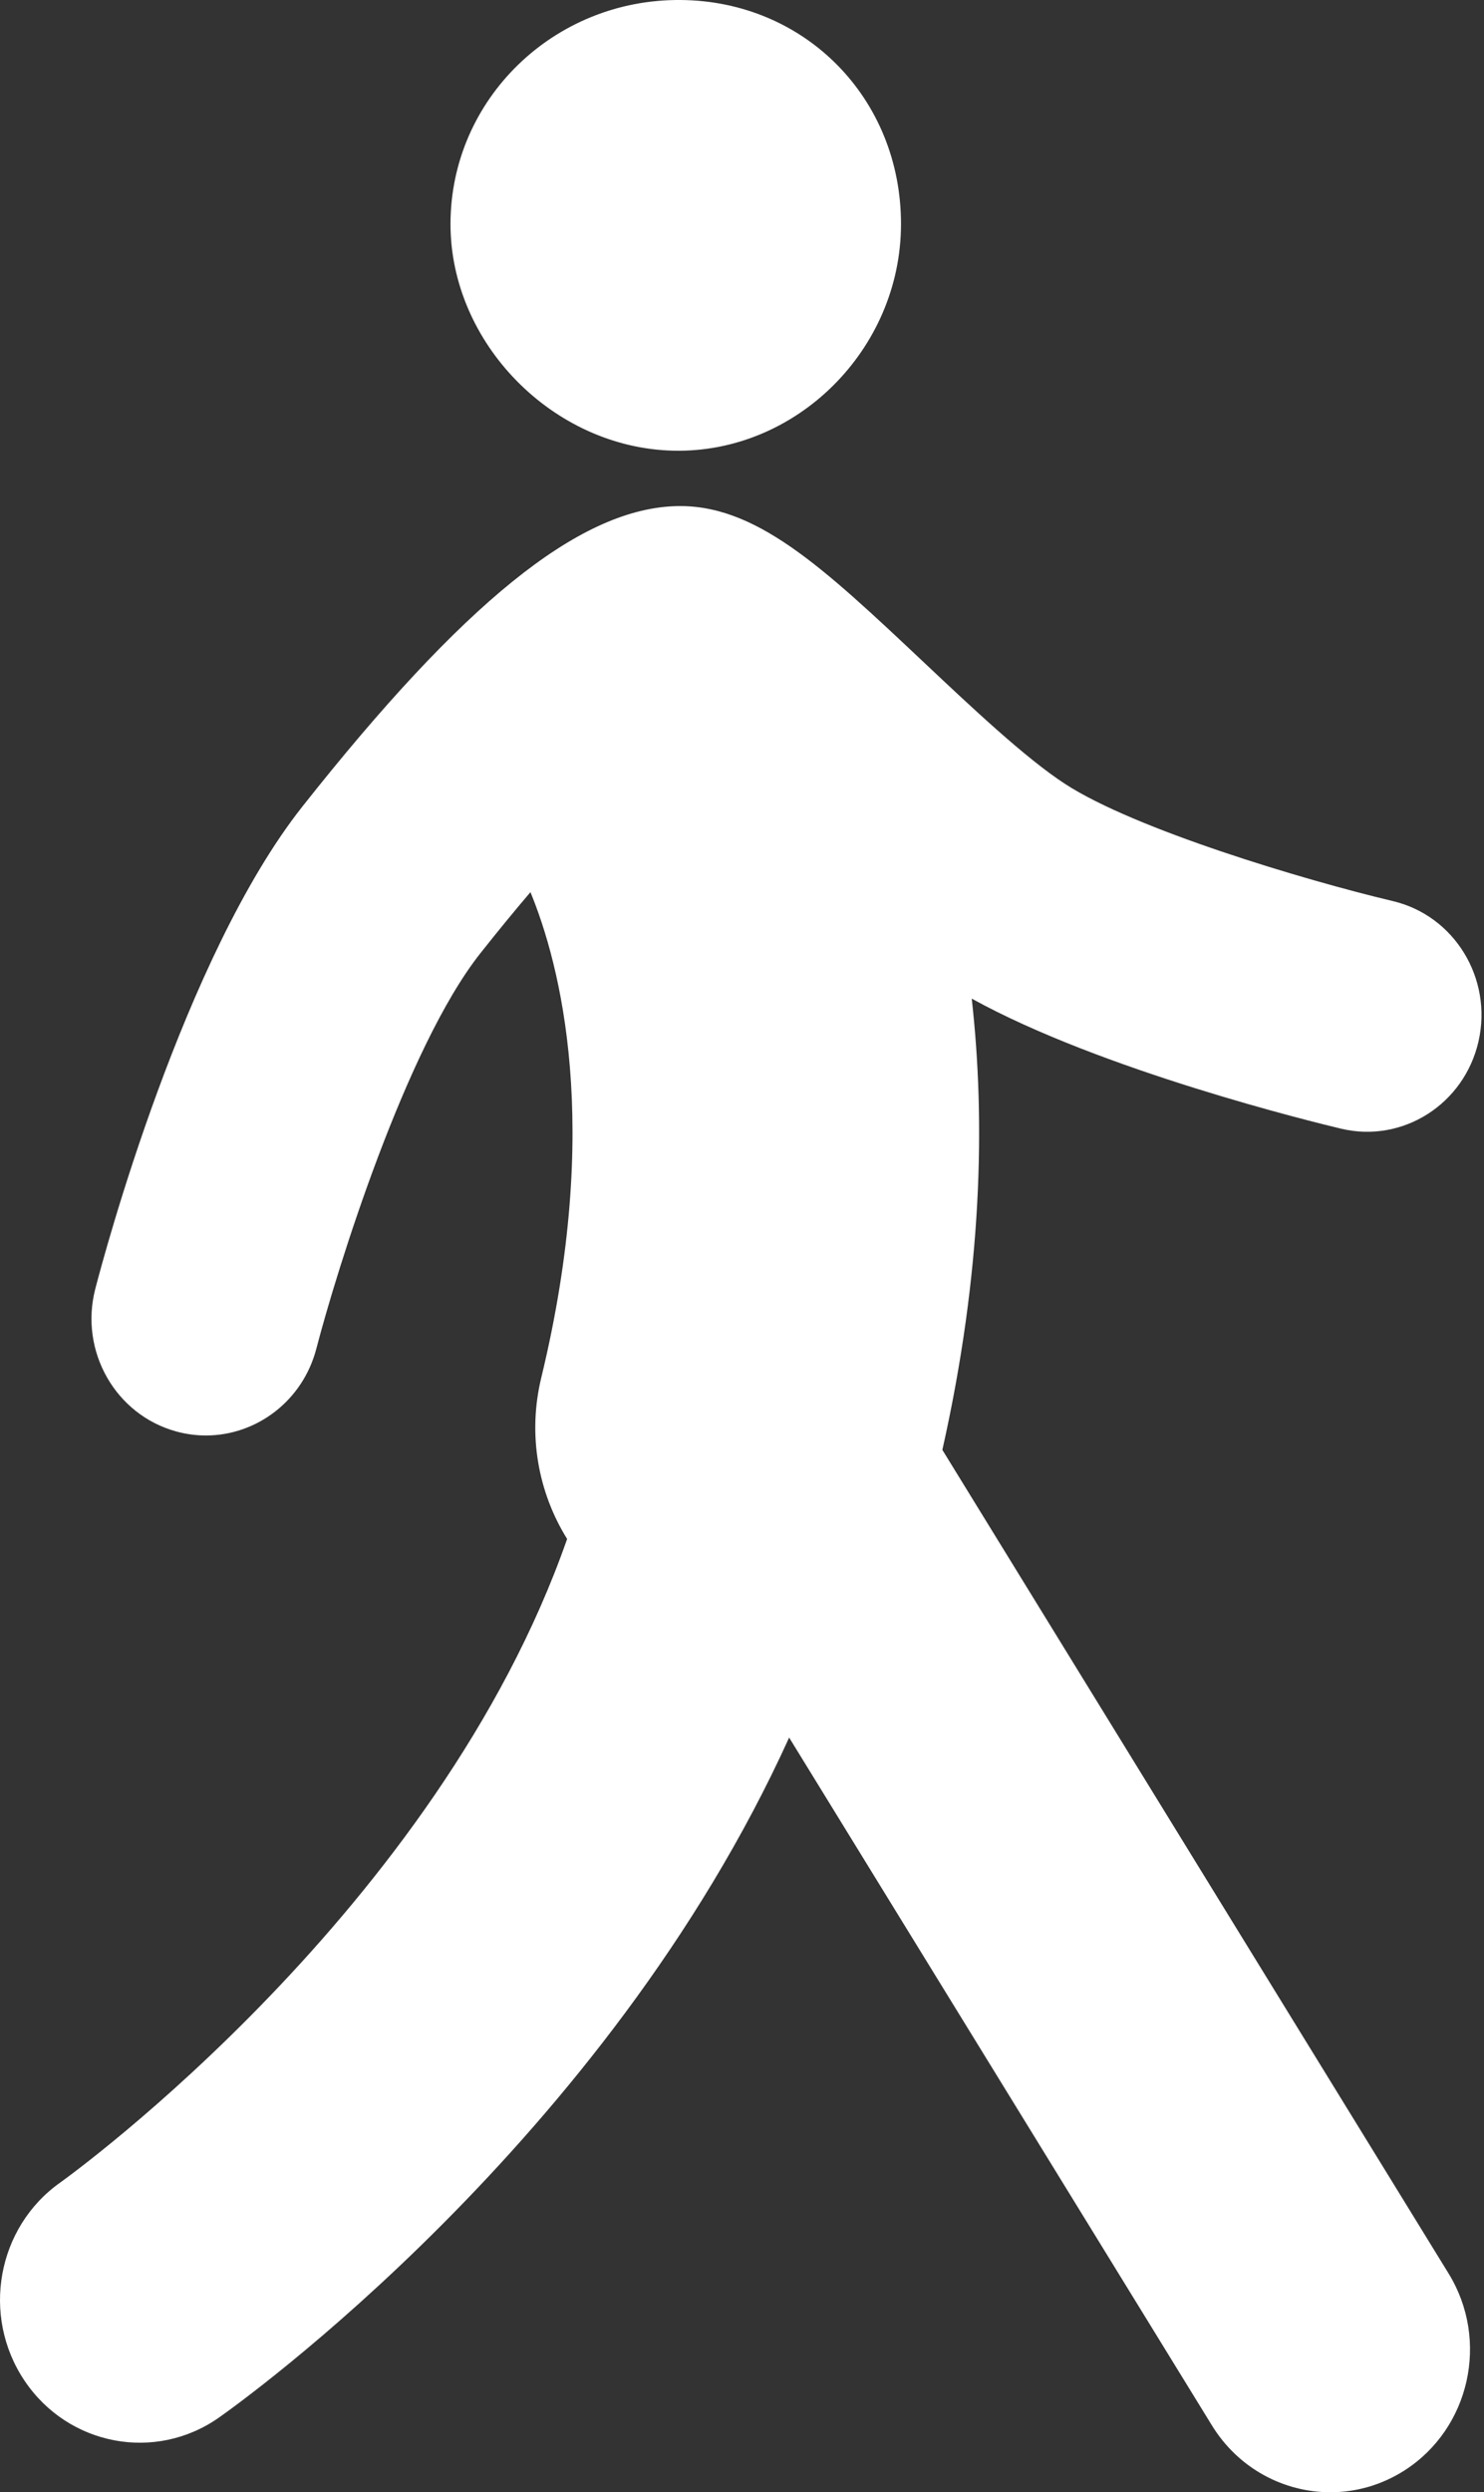 <?xml version="1.0" encoding="UTF-8"?>
<svg width="56px" height="94px" viewBox="0 0 56 94" version="1.1" xmlns="http://www.w3.org/2000/svg" xmlns:xlink="http://www.w3.org/1999/xlink">
    <rect x="0" y="0" width="56" height="94" fill="#333333" stroke="none"/>
    <title>Minimal physical  disability</title>
    <g id="1.0---Treating" stroke="none" stroke-width="1" fill="none" fill-rule="evenodd">
        <g id="1.2-kurtzke-desk-rollover" transform="translate(-566, -29)" fill="#FFFFFF">
            <g id="chart-2" transform="translate(418, 0)">
                <path d="M173.416,48.093 C176.468,47.955 179.02,50.362 182.883,54.001 C184.675,55.689 186.707,57.603 188.194,58.569 C190.814,60.272 197.173,62.183 200.566,62.988 C202.887,63.539 204.332,65.907 203.793,68.277 C203.253,70.647 200.935,72.123 198.613,71.572 C197.645,71.342 189.591,69.383 184.669,66.665 C185.192,71.307 185.063,76.991 183.561,83.685 L183.561,83.685 L202.665,114.751 C204.213,117.269 203.469,120.593 201.003,122.175 C200.131,122.733 199.161,123 198.203,123 C196.449,123 194.733,122.107 193.732,120.478 L193.732,120.478 L177.779,94.536 C170.857,109.794 156.988,119.674 156.261,120.184 C153.861,121.869 150.578,121.247 148.928,118.796 C147.28,116.347 147.886,112.999 150.281,111.313 L150.281,111.313 L150.29,111.306 C150.721,110.998 164.518,101.005 169.401,87.045 C168.316,85.302 167.901,83.127 168.425,80.963 C170.73,71.442 169.137,65.372 168.017,62.649 C167.427,63.341 166.797,64.107 166.125,64.957 C163.306,68.52 160.703,76.927 159.938,79.866 C159.425,81.838 157.679,83.142 155.77,83.142 C155.404,83.142 155.032,83.094 154.661,82.993 C152.358,82.369 150.986,79.959 151.597,77.607 C151.925,76.341 154.934,65.079 159.411,59.42 C165.48,51.747 169.799,48.254 173.416,48.093 Z M173.688,29 C178.388,29.039 182.004,32.717 182,37.455 C181.997,42.18 178.05,46.105 173.41,45.998 C168.869,45.893 164.989,41.941 165,37.431 C165.012,32.737 168.903,28.961 173.688,29 Z" id="Minimal-physical--disability"></path>
            </g>
        </g>
    </g>
</svg>